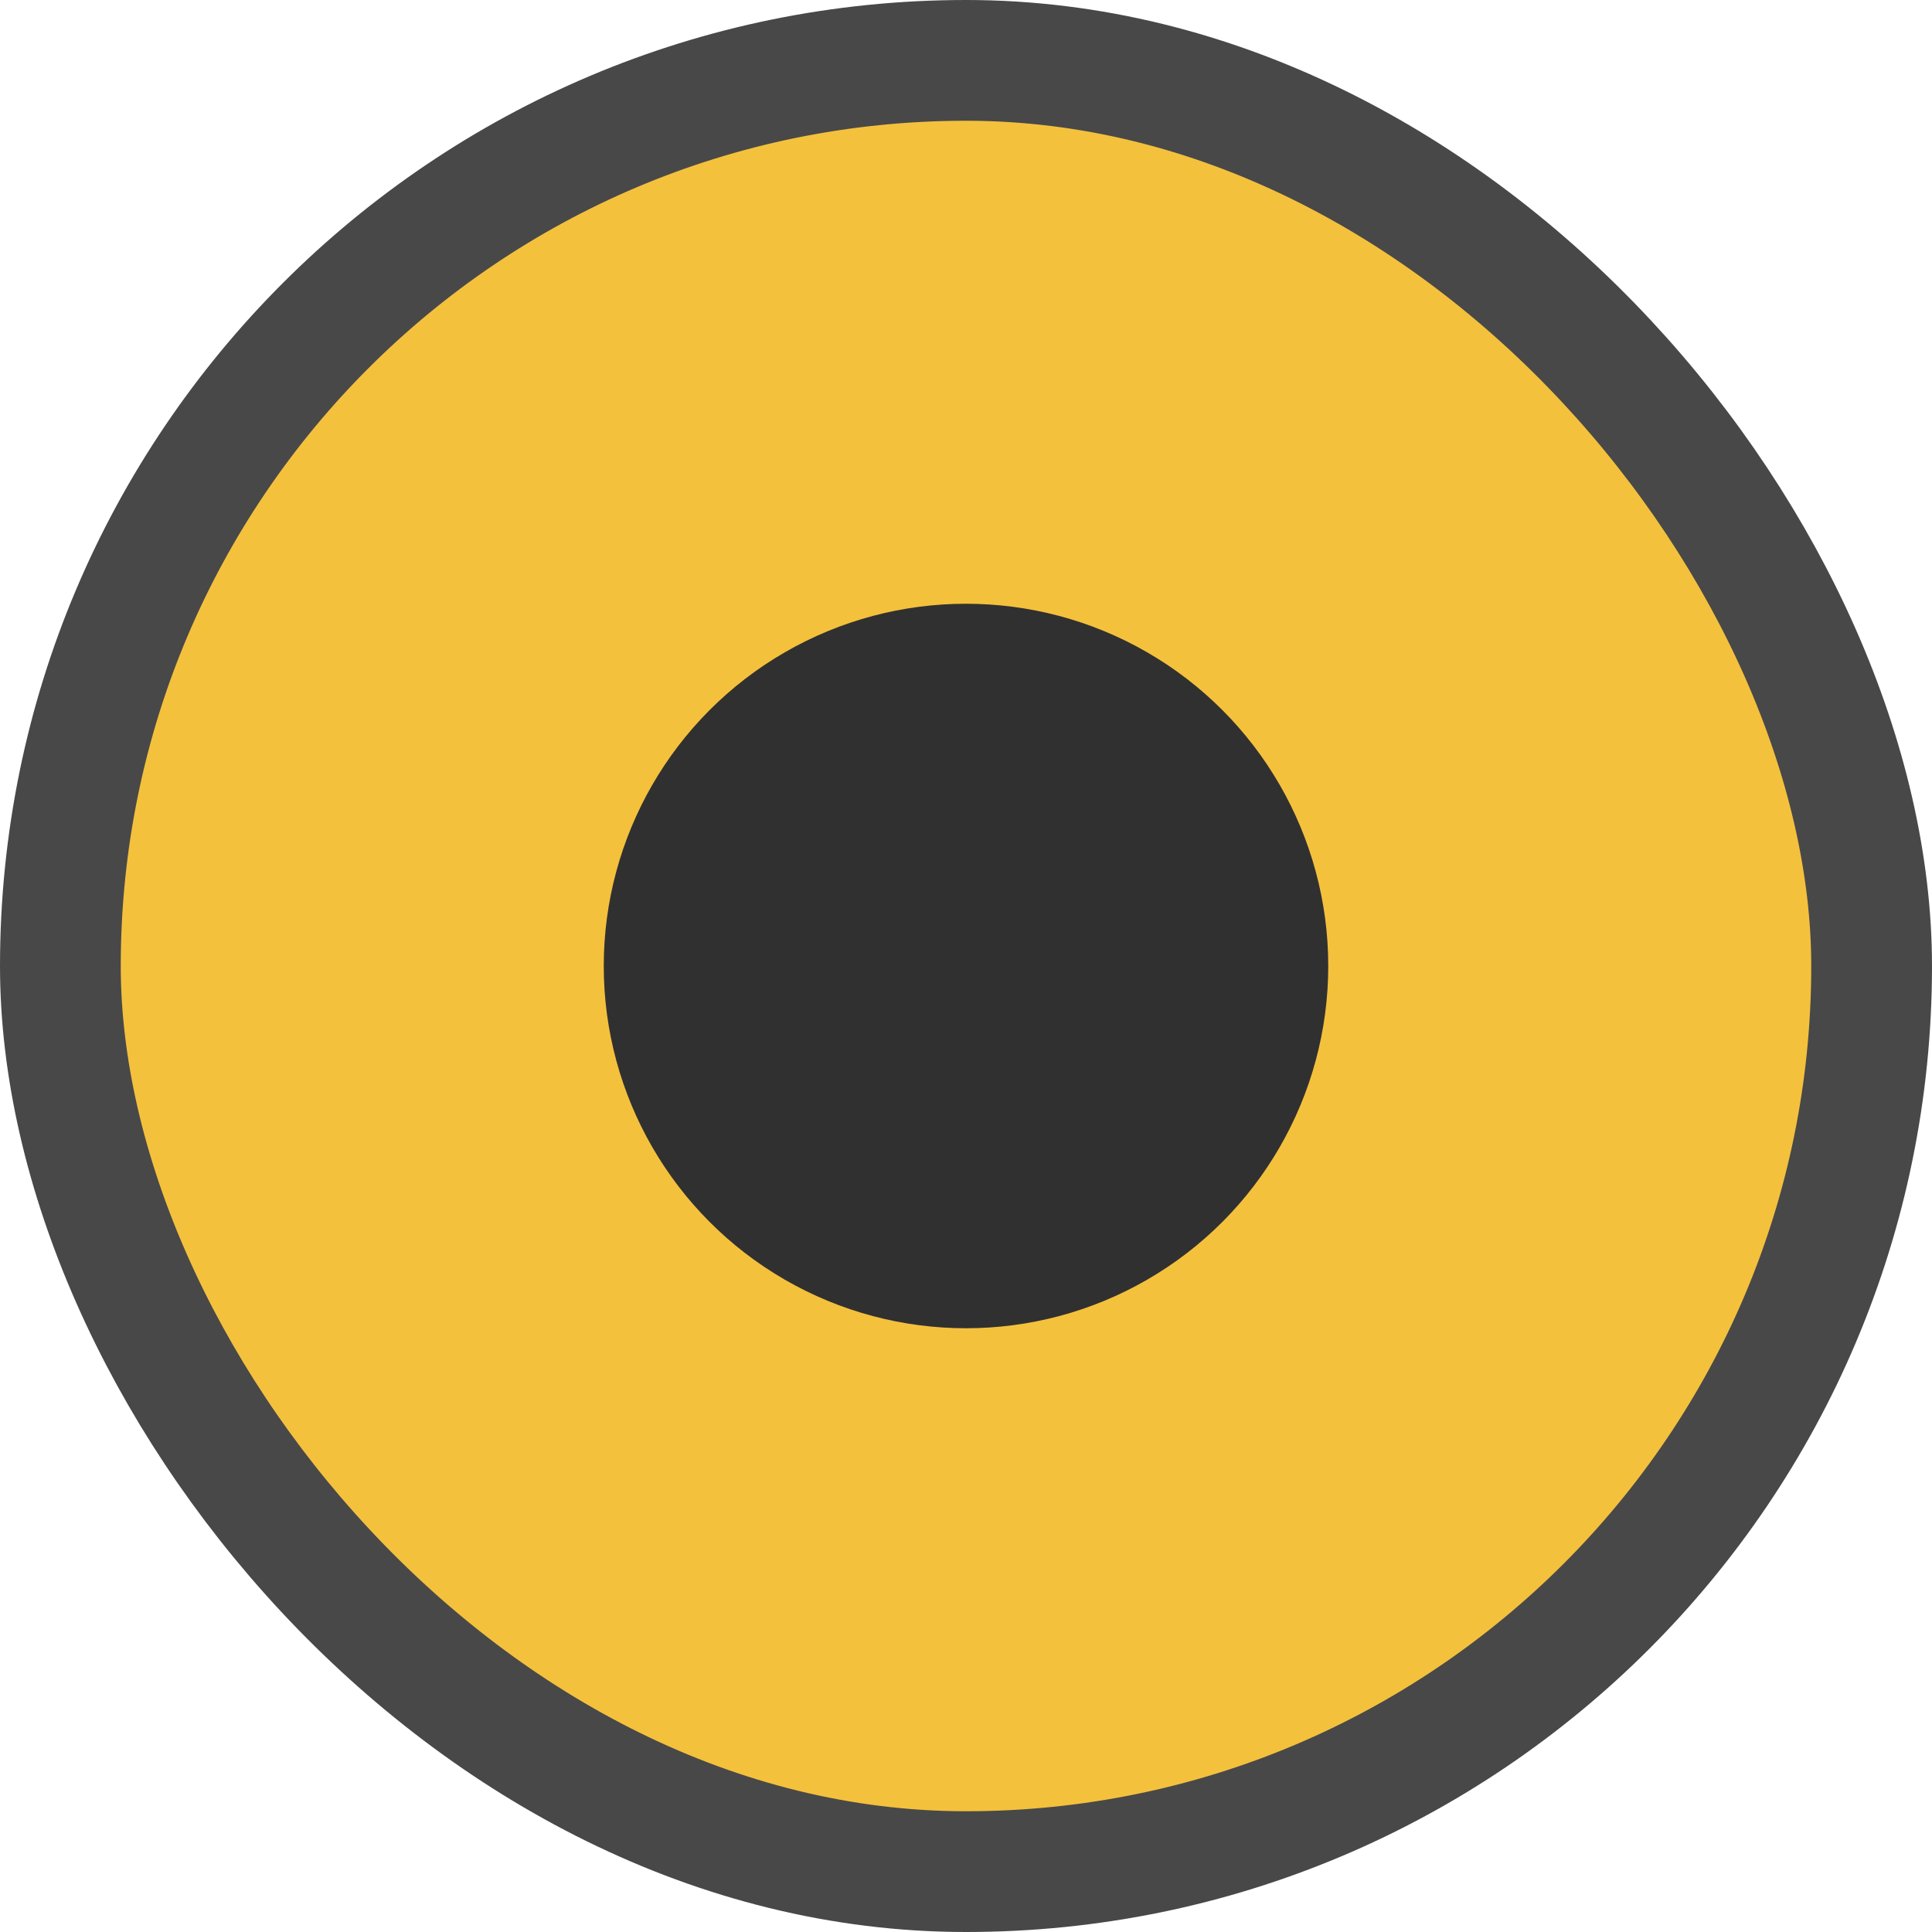 <svg width="32" height="32" viewBox="0 0 32 32" fill="none" xmlns="http://www.w3.org/2000/svg">
<rect x="1" y="1" width="30" height="30" rx="15" fill="#F4C13D" stroke="#484848" stroke-width="2"/>
<circle cx="16" cy="16" r="6" fill="#313030"/>
</svg>
